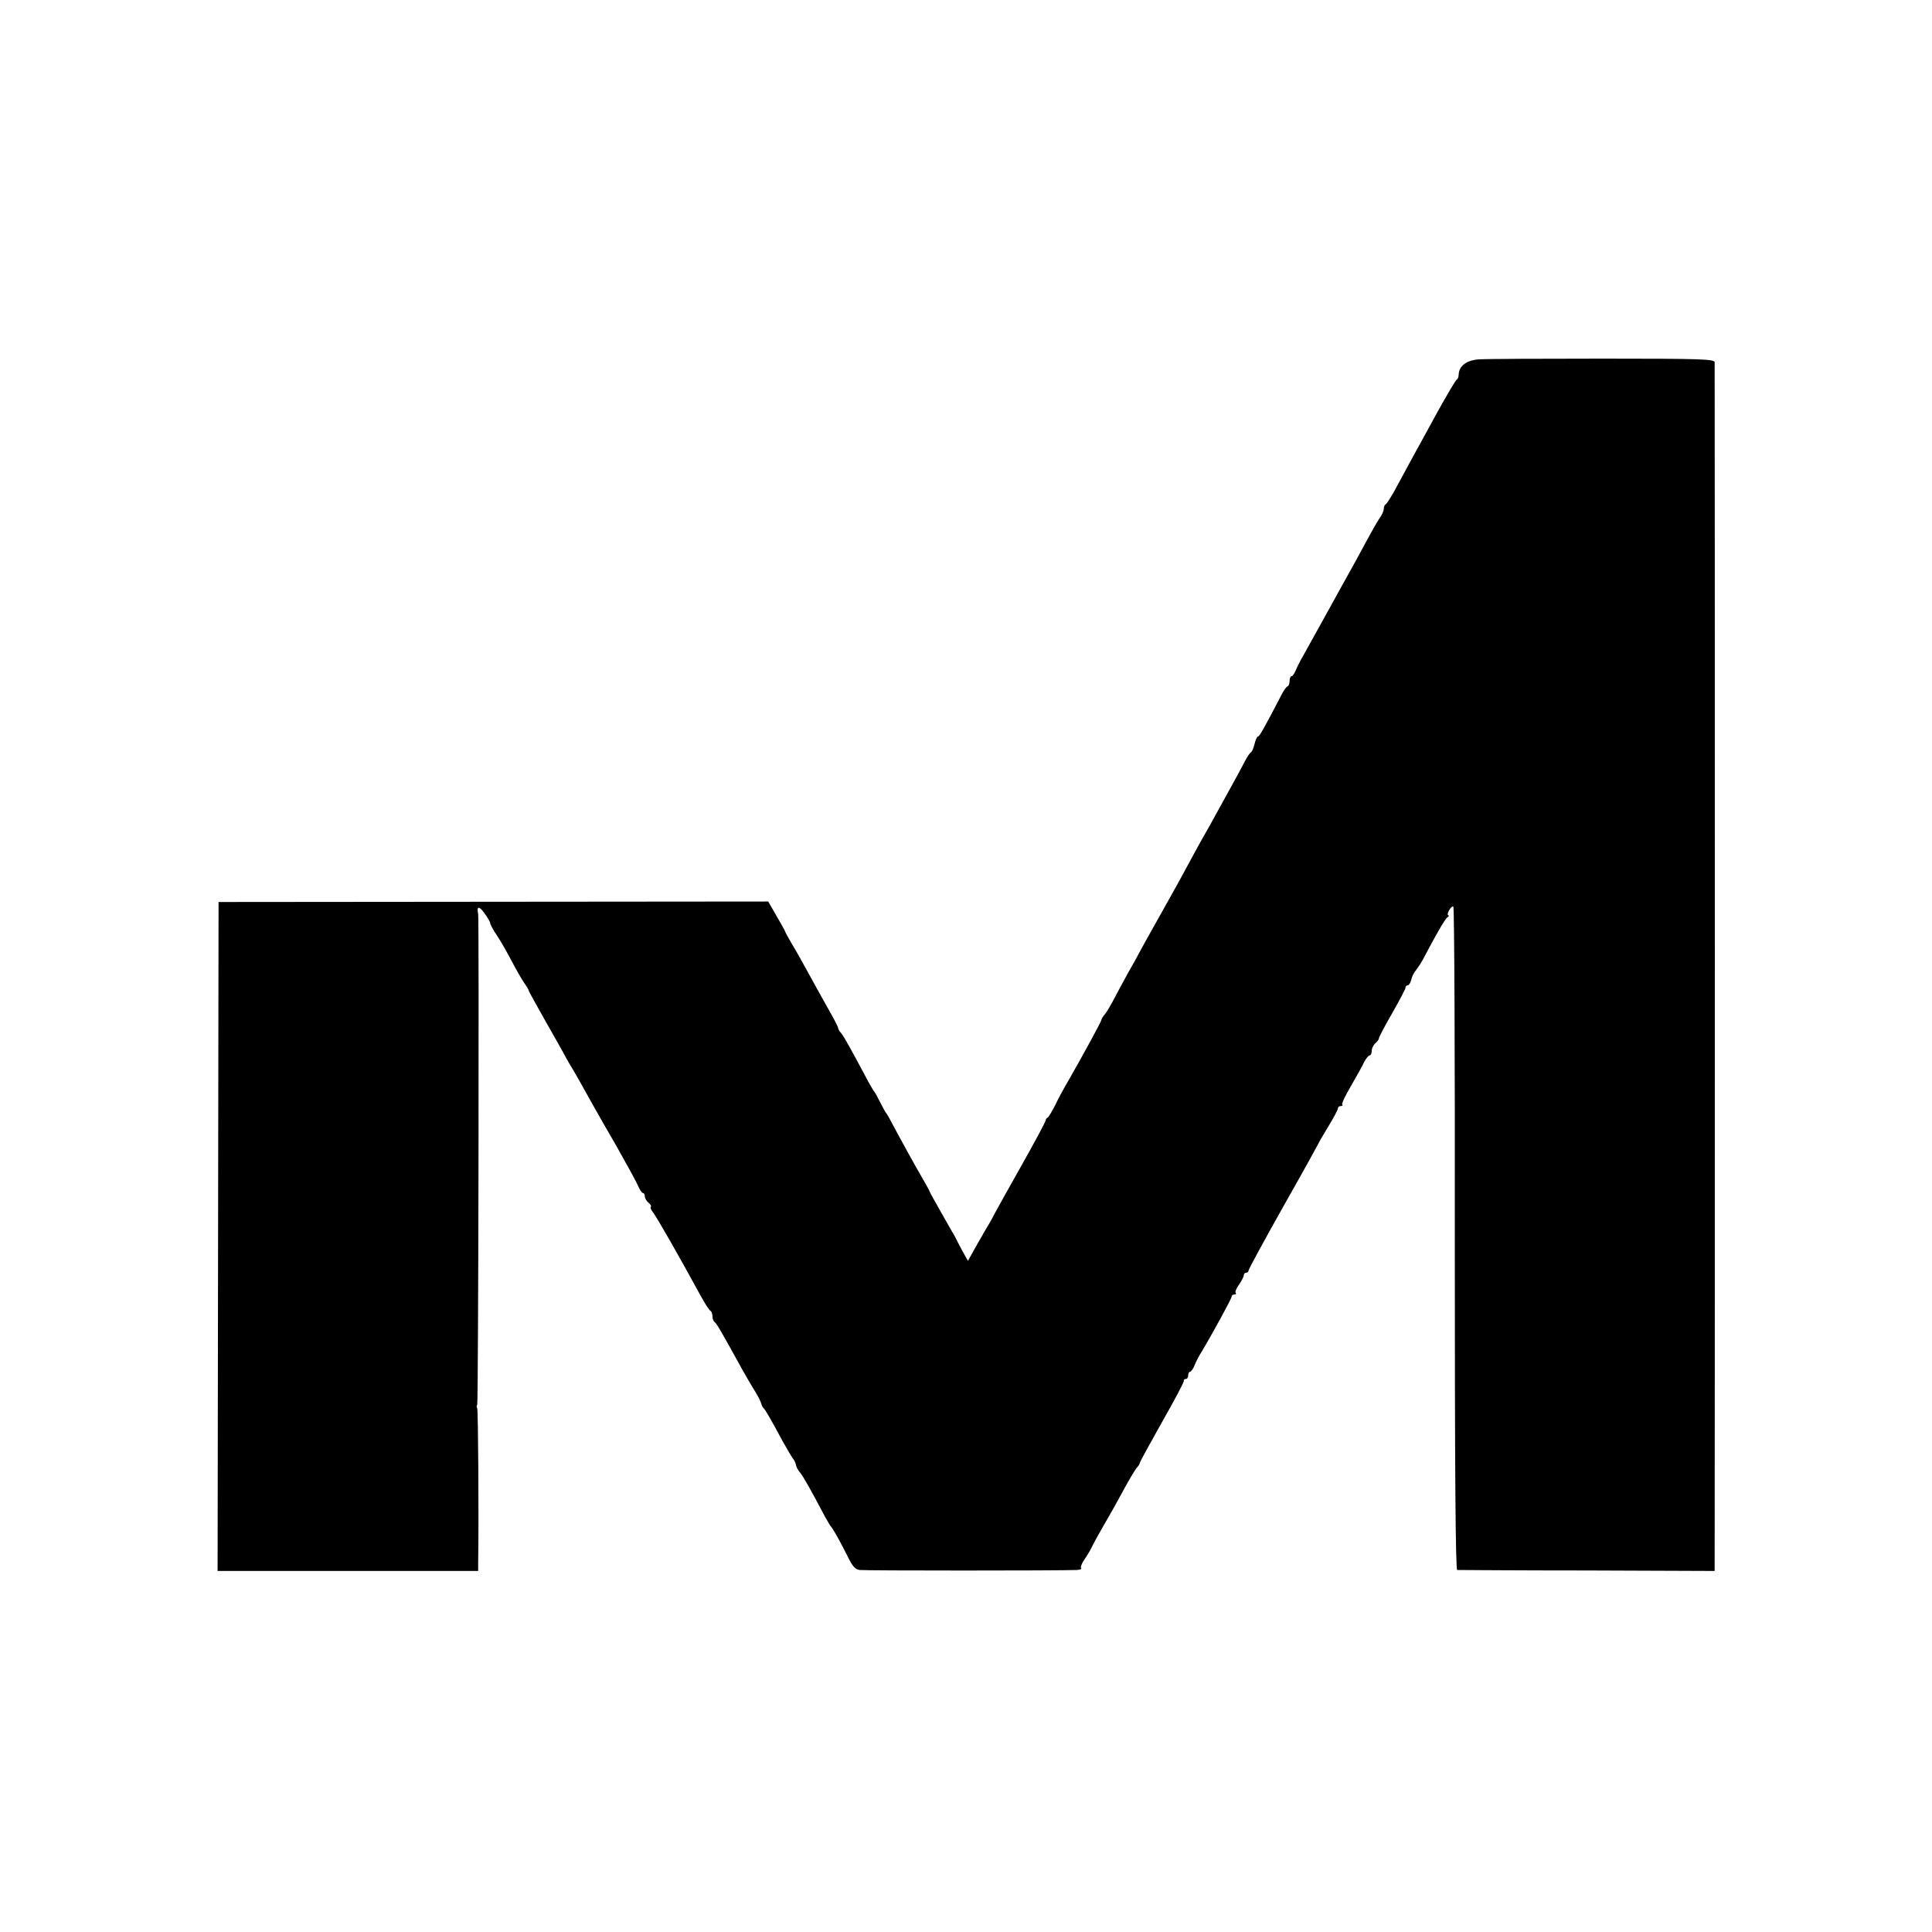 <?xml version="1.0" standalone="no"?>
<!DOCTYPE svg PUBLIC "-//W3C//DTD SVG 20010904//EN"
 "http://www.w3.org/TR/2001/REC-SVG-20010904/DTD/svg10.dtd">
<svg version="1.0" xmlns="http://www.w3.org/2000/svg"
 width="800pt" height="800pt" viewBox="0 0 800 800"
 preserveAspectRatio="xMidYMid meet">
<g transform="translate(0,800) scale(0.1,-0.1)"
fill="#000000" stroke="none">
<path d="M6125 6512 c-52 -3 -84 -27 -85 -64 0 -9 -4 -18 -8 -20 -4 -1 -41
-64 -82 -138 -40 -74 -84 -153 -96 -175 -12 -22 -41 -76 -65 -120 -23 -44 -46
-81 -51 -83 -4 -2 -8 -10 -8 -19 0 -8 -8 -27 -19 -41 -10 -15 -36 -61 -58
-102 -22 -41 -49 -91 -60 -110 -11 -19 -48 -87 -83 -150 -35 -63 -79 -142 -97
-175 -19 -33 -40 -72 -46 -87 -6 -16 -15 -28 -19 -28 -4 0 -8 -9 -8 -19 0 -11
-4 -21 -8 -23 -5 -1 -15 -15 -23 -30 -72 -139 -94 -178 -100 -178 -4 0 -10
-13 -14 -30 -4 -16 -10 -32 -15 -35 -5 -3 -15 -18 -23 -33 -16 -32 -57 -106
-153 -280 -15 -26 -37 -65 -49 -87 -52 -97 -101 -186 -143 -260 -25 -44 -61
-109 -81 -145 -19 -36 -45 -83 -58 -105 -12 -22 -37 -67 -54 -100 -17 -33 -37
-67 -44 -75 -8 -8 -14 -19 -15 -25 -2 -9 -81 -154 -139 -255 -15 -25 -38 -67
-51 -95 -14 -27 -28 -51 -32 -53 -5 -2 -8 -7 -8 -11 0 -5 -46 -91 -103 -192
-57 -101 -107 -191 -111 -199 -4 -8 -12 -24 -19 -35 -7 -11 -30 -51 -51 -88
l-38 -68 -24 43 c-13 24 -26 50 -30 58 -5 8 -30 52 -56 98 -26 46 -48 85 -48
87 0 2 -13 26 -28 52 -28 47 -95 169 -130 235 -9 18 -19 35 -22 38 -3 3 -14
23 -25 45 -11 22 -22 42 -25 45 -3 3 -13 21 -24 40 -75 141 -101 187 -112 201
-8 8 -14 19 -14 24 0 4 -20 42 -44 84 -24 42 -60 108 -81 146 -21 39 -51 92
-67 118 -15 26 -28 50 -28 52 0 2 -16 30 -35 63 l-34 59 -1138 -1 -1138 -1 -2
-1385 -2 -1385 540 0 539 0 0 35 c3 195 0 632 -4 639 -3 4 -3 11 0 14 5 5 8
2008 4 2032 -7 33 3 35 25 5 14 -19 25 -38 25 -43 0 -5 12 -28 28 -51 15 -22
42 -70 61 -106 19 -36 42 -77 53 -92 10 -14 18 -28 18 -31 0 -3 31 -58 68
-124 37 -65 71 -125 75 -133 4 -8 15 -28 25 -45 18 -29 41 -69 98 -172 15 -27
59 -104 99 -173 39 -69 78 -140 86 -158 7 -17 17 -32 21 -32 5 0 8 -6 8 -14 0
-7 7 -19 15 -26 9 -7 13 -15 10 -18 -3 -3 1 -12 8 -21 13 -14 114 -192 198
-346 18 -33 36 -61 41 -63 4 -2 8 -12 8 -22 0 -10 4 -21 9 -24 8 -6 26 -36
114 -196 17 -30 41 -72 54 -92 12 -20 24 -43 25 -50 2 -7 6 -15 9 -18 7 -5 31
-47 81 -140 17 -30 35 -61 41 -69 6 -7 12 -20 13 -28 2 -8 9 -22 17 -31 13
-15 45 -72 103 -182 11 -19 21 -37 24 -40 9 -9 40 -65 68 -121 21 -44 33 -58
52 -60 21 -3 824 -3 899 0 13 1 21 4 18 7 -4 4 2 19 11 33 10 14 24 37 31 51
14 29 35 66 72 130 15 25 43 77 64 115 21 39 44 77 51 86 8 8 14 19 14 22 0 4
42 80 92 169 51 90 92 166 90 171 -1 4 3 7 8 7 6 0 10 7 10 15 0 8 4 15 8 15
4 0 13 12 19 28 6 15 18 38 27 52 43 71 126 223 126 231 0 5 5 9 12 9 6 0 8 3
5 6 -4 4 2 19 13 34 11 16 20 33 20 39 0 6 5 11 10 11 6 0 10 4 10 9 0 5 65
125 145 267 80 141 145 259 145 260 0 2 18 33 40 69 22 36 40 70 40 75 0 6 5
10 12 10 6 0 9 3 6 6 -4 3 13 38 36 77 23 40 48 84 55 100 8 15 18 27 23 27 4
0 8 8 8 19 0 10 7 24 15 31 8 7 15 16 15 21 0 5 25 52 55 104 30 53 55 100 55
105 0 6 4 10 9 10 5 0 12 11 15 24 3 14 12 31 19 38 6 8 19 27 28 43 55 105
93 171 103 177 6 4 7 8 3 8 -4 0 -3 9 3 20 6 11 14 19 18 16 4 -2 7 -621 6
-1375 0 -966 3 -1371 10 -1372 6 0 248 -2 539 -2 l527 -2 0 35 c1 43 1 4949 0
4970 0 13 -58 15 -463 15 -254 0 -484 -1 -512 -3z"/>
</g>
</svg>
